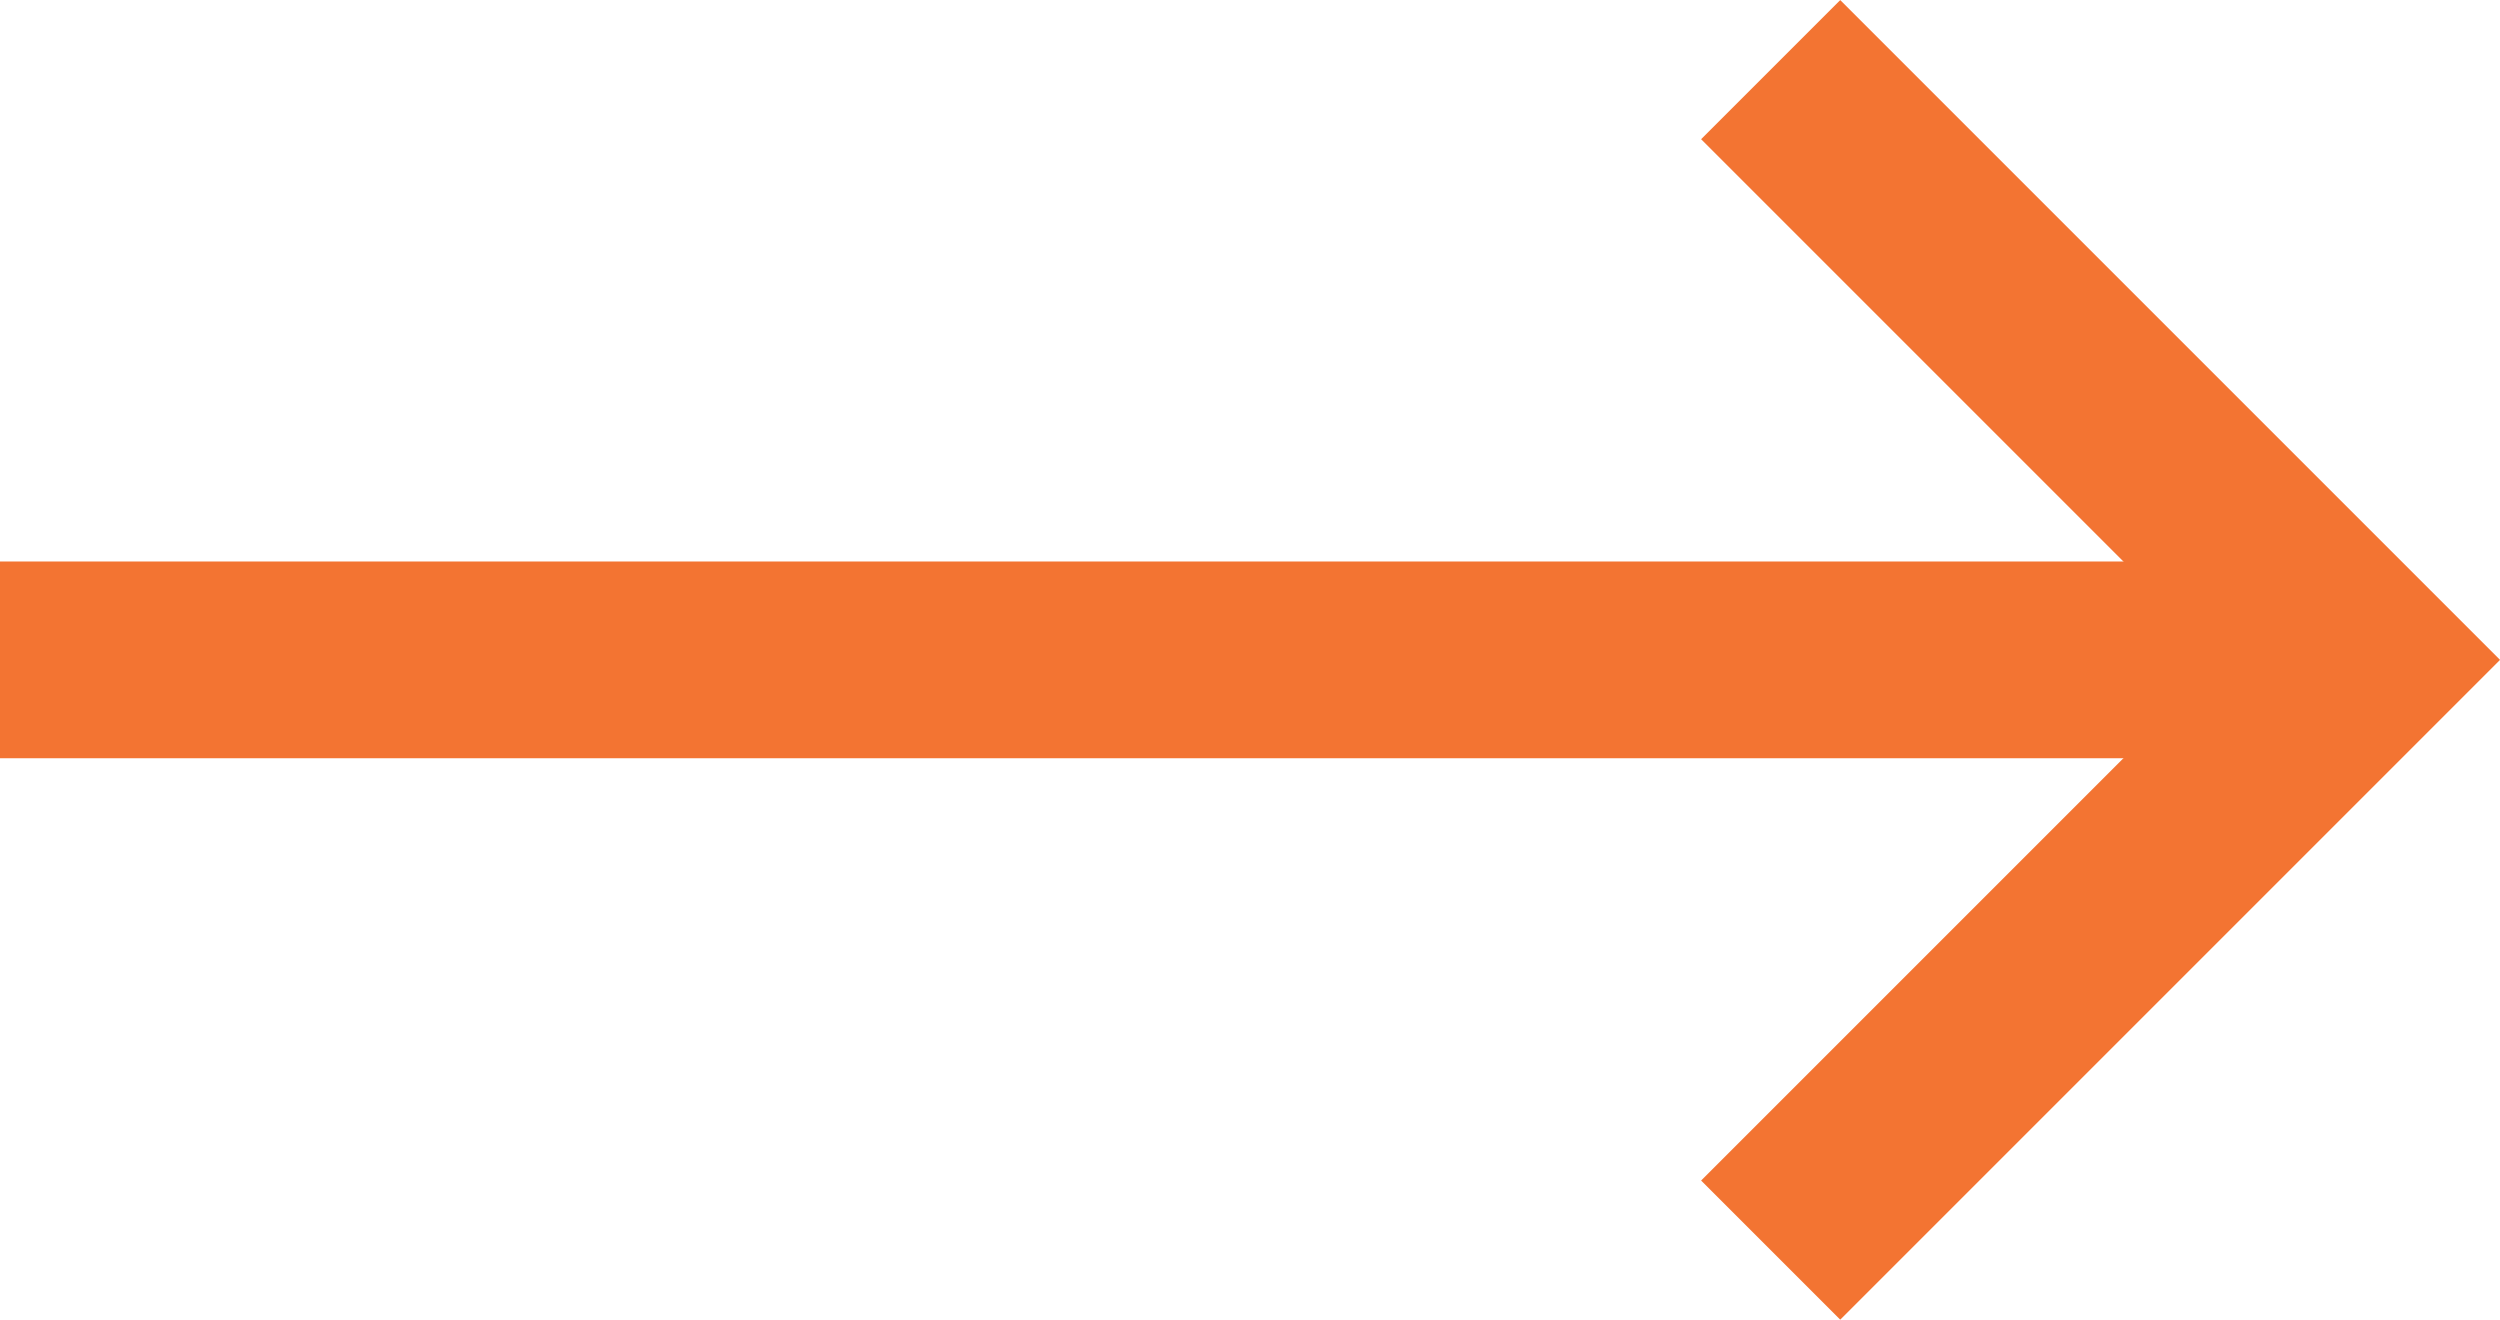 <svg xmlns="http://www.w3.org/2000/svg" width="12.707" height="6.707" viewBox="0 0 12.707 6.707">
  <g id="arrow" transform="translate(0 0.354)">
    <rect id="사각형_4899" data-name="사각형 4899" width="12" height="1" transform="translate(0 2.5)" fill="#f37432"/>
    <path id="패스_3785" data-name="패스 3785" d="M1062.827,7187.625l3,3-3,3" transform="translate(-1053.827 -7187.625)" fill="none" stroke="#f37432" stroke-width="1"/>
  </g>
</svg>
